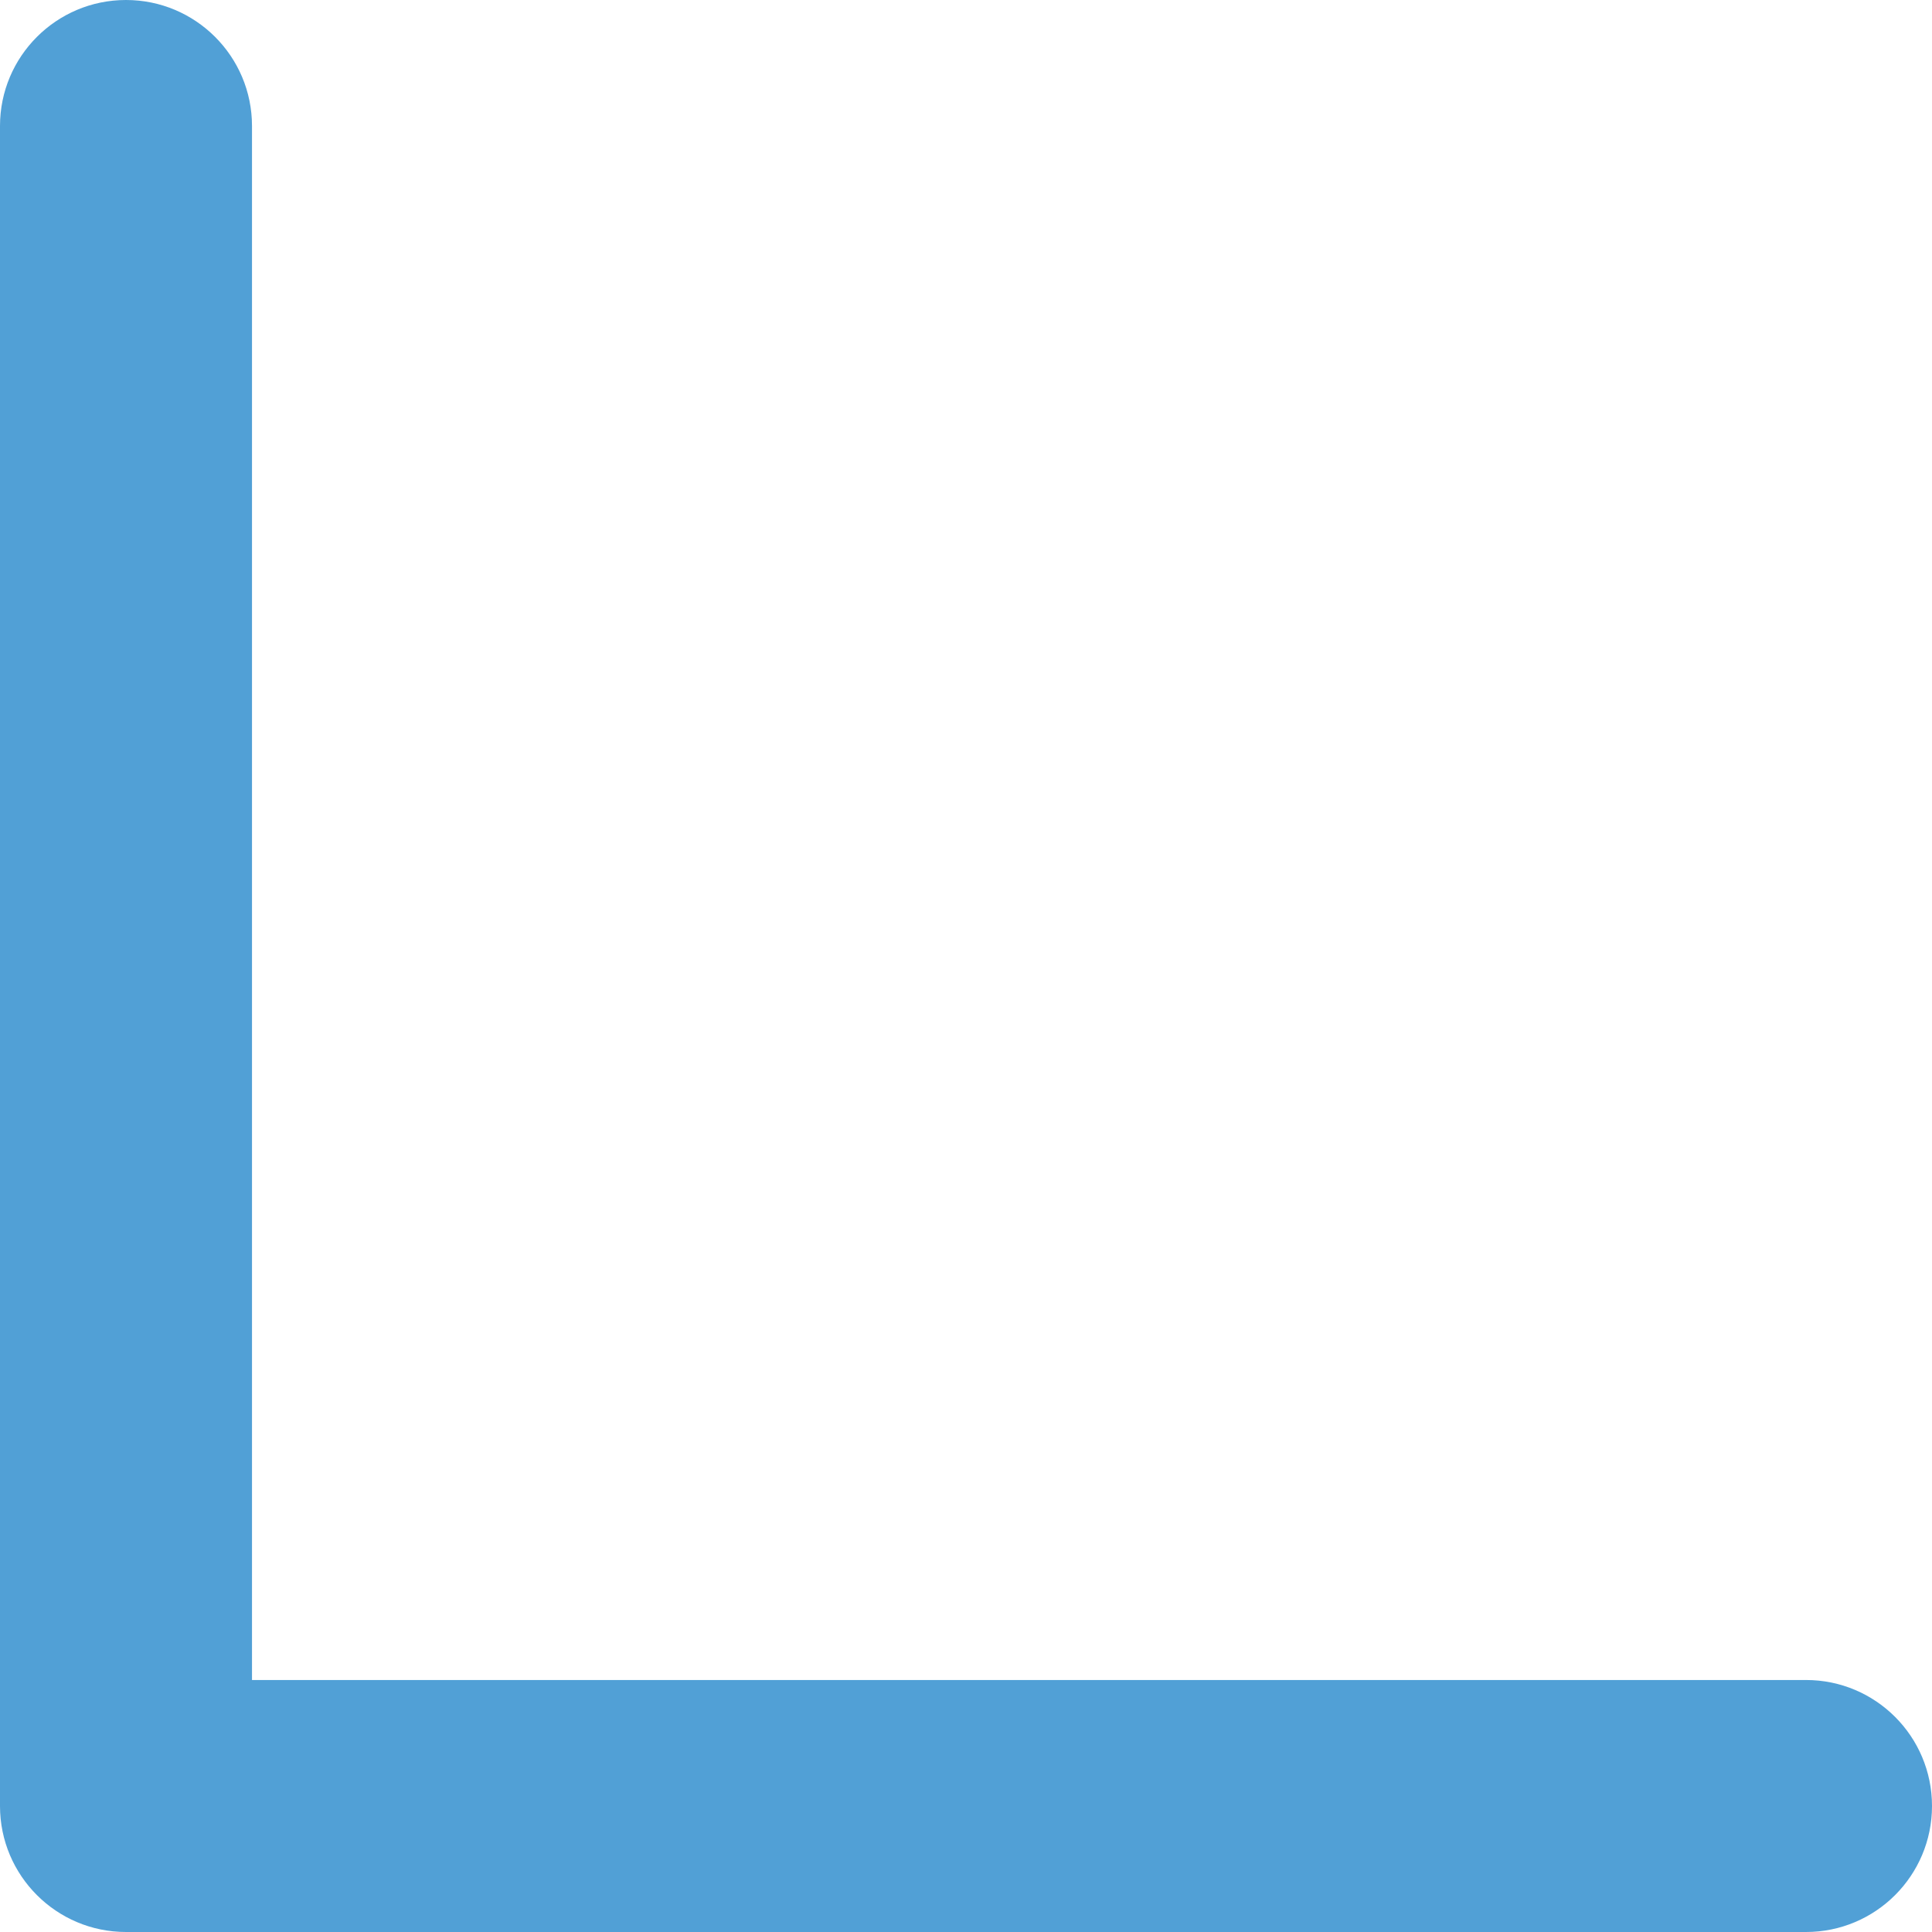 <svg width="46" height="46" viewBox="0 0 46 46" fill="none" xmlns="http://www.w3.org/2000/svg">
<path fill-rule="evenodd" clip-rule="evenodd" d="M3 46C1.343 46 -1.60169e-08 44.657 -3.57746e-08 43L-5.1277e-07 3C-5.32528e-07 1.343 1.343 -1.60169e-08 3 -3.57746e-08C4.657 -5.55324e-08 6 1.343 6 3L6 40L43 40C44.657 40 46 41.343 46 43C46 44.657 44.657 46 43 46L3 46Z" fill="#51A0D6"/>
</svg>
